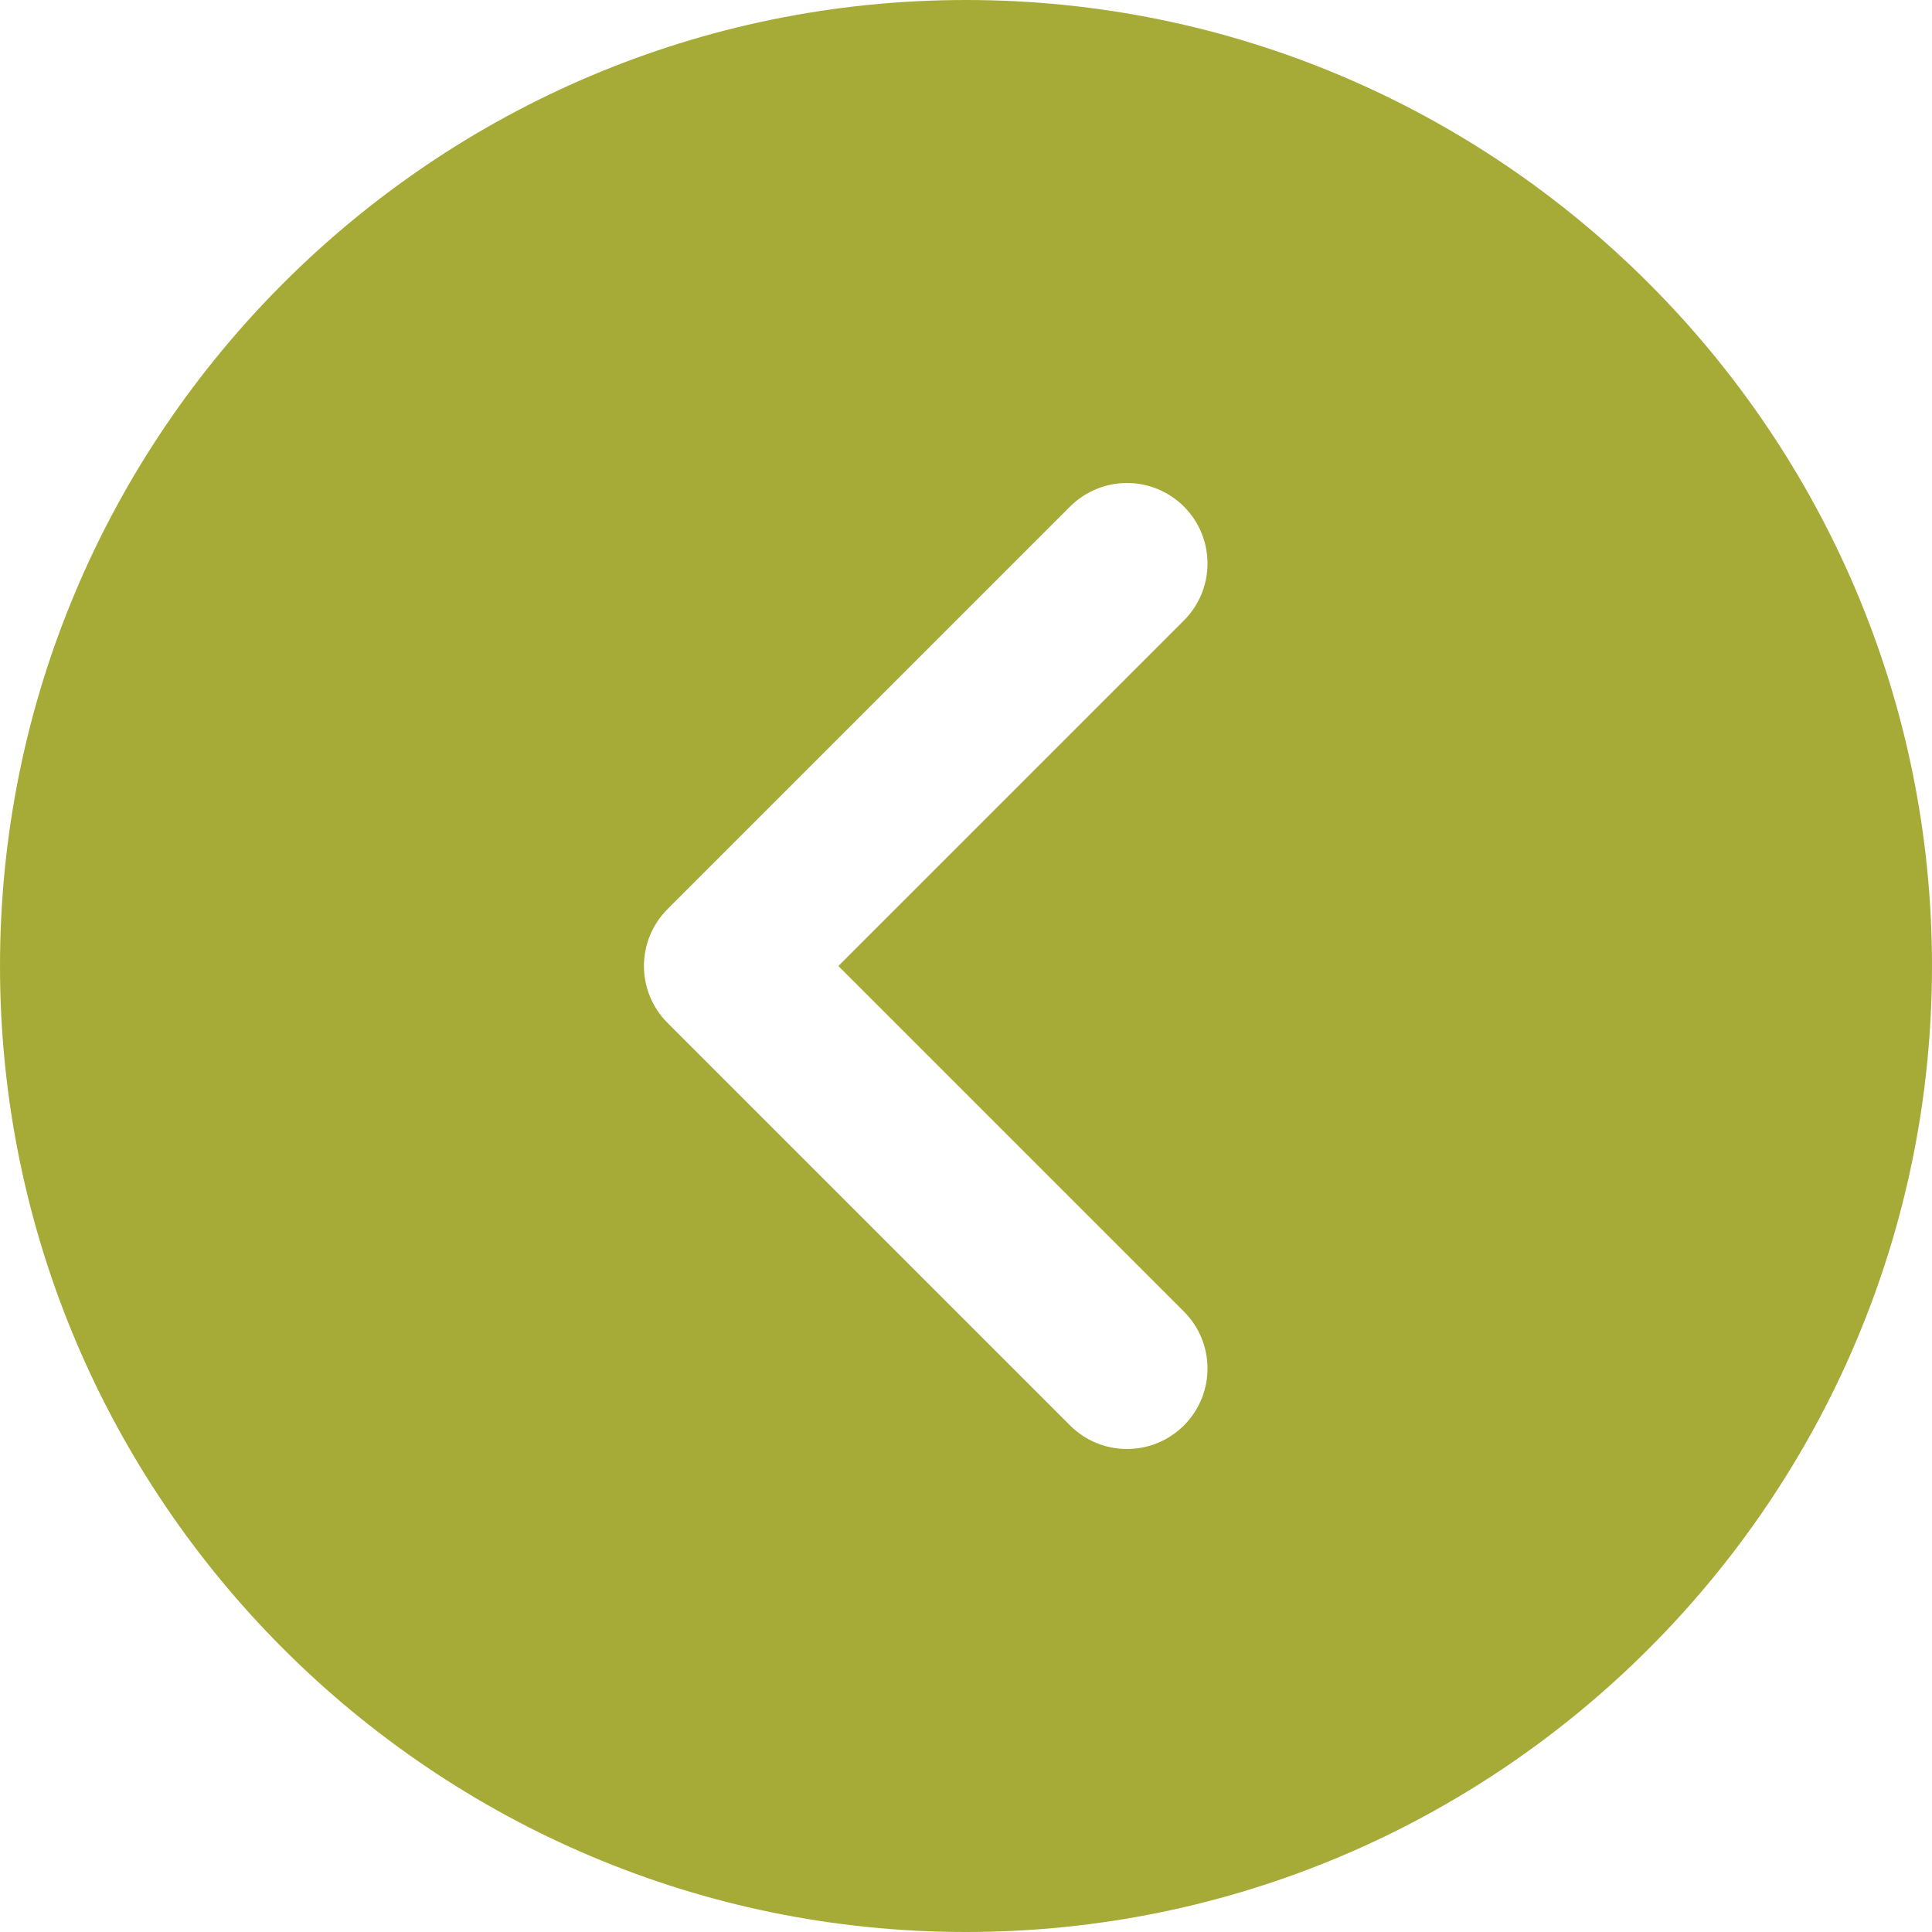 <svg width="30" height="30" viewBox="0 0 30 30" fill="none" xmlns="http://www.w3.org/2000/svg">
<path d="M15 30C23.271 30 30 23.271 30 15C30 6.729 23.271 0 15 0C6.729 0 0 6.729 0 15C0 23.271 6.729 30 15 30ZM10.366 14.116L16.616 7.866C16.86 7.623 17.18 7.5 17.5 7.5C17.82 7.5 18.14 7.623 18.384 7.866C18.872 8.355 18.872 9.145 18.384 9.634L13.018 15L18.384 20.366C18.872 20.855 18.872 21.645 18.384 22.134C17.895 22.622 17.105 22.622 16.616 22.134L10.366 15.884C9.877 15.395 9.877 14.605 10.366 14.116Z" fill="#A6AB38"/>
</svg>
